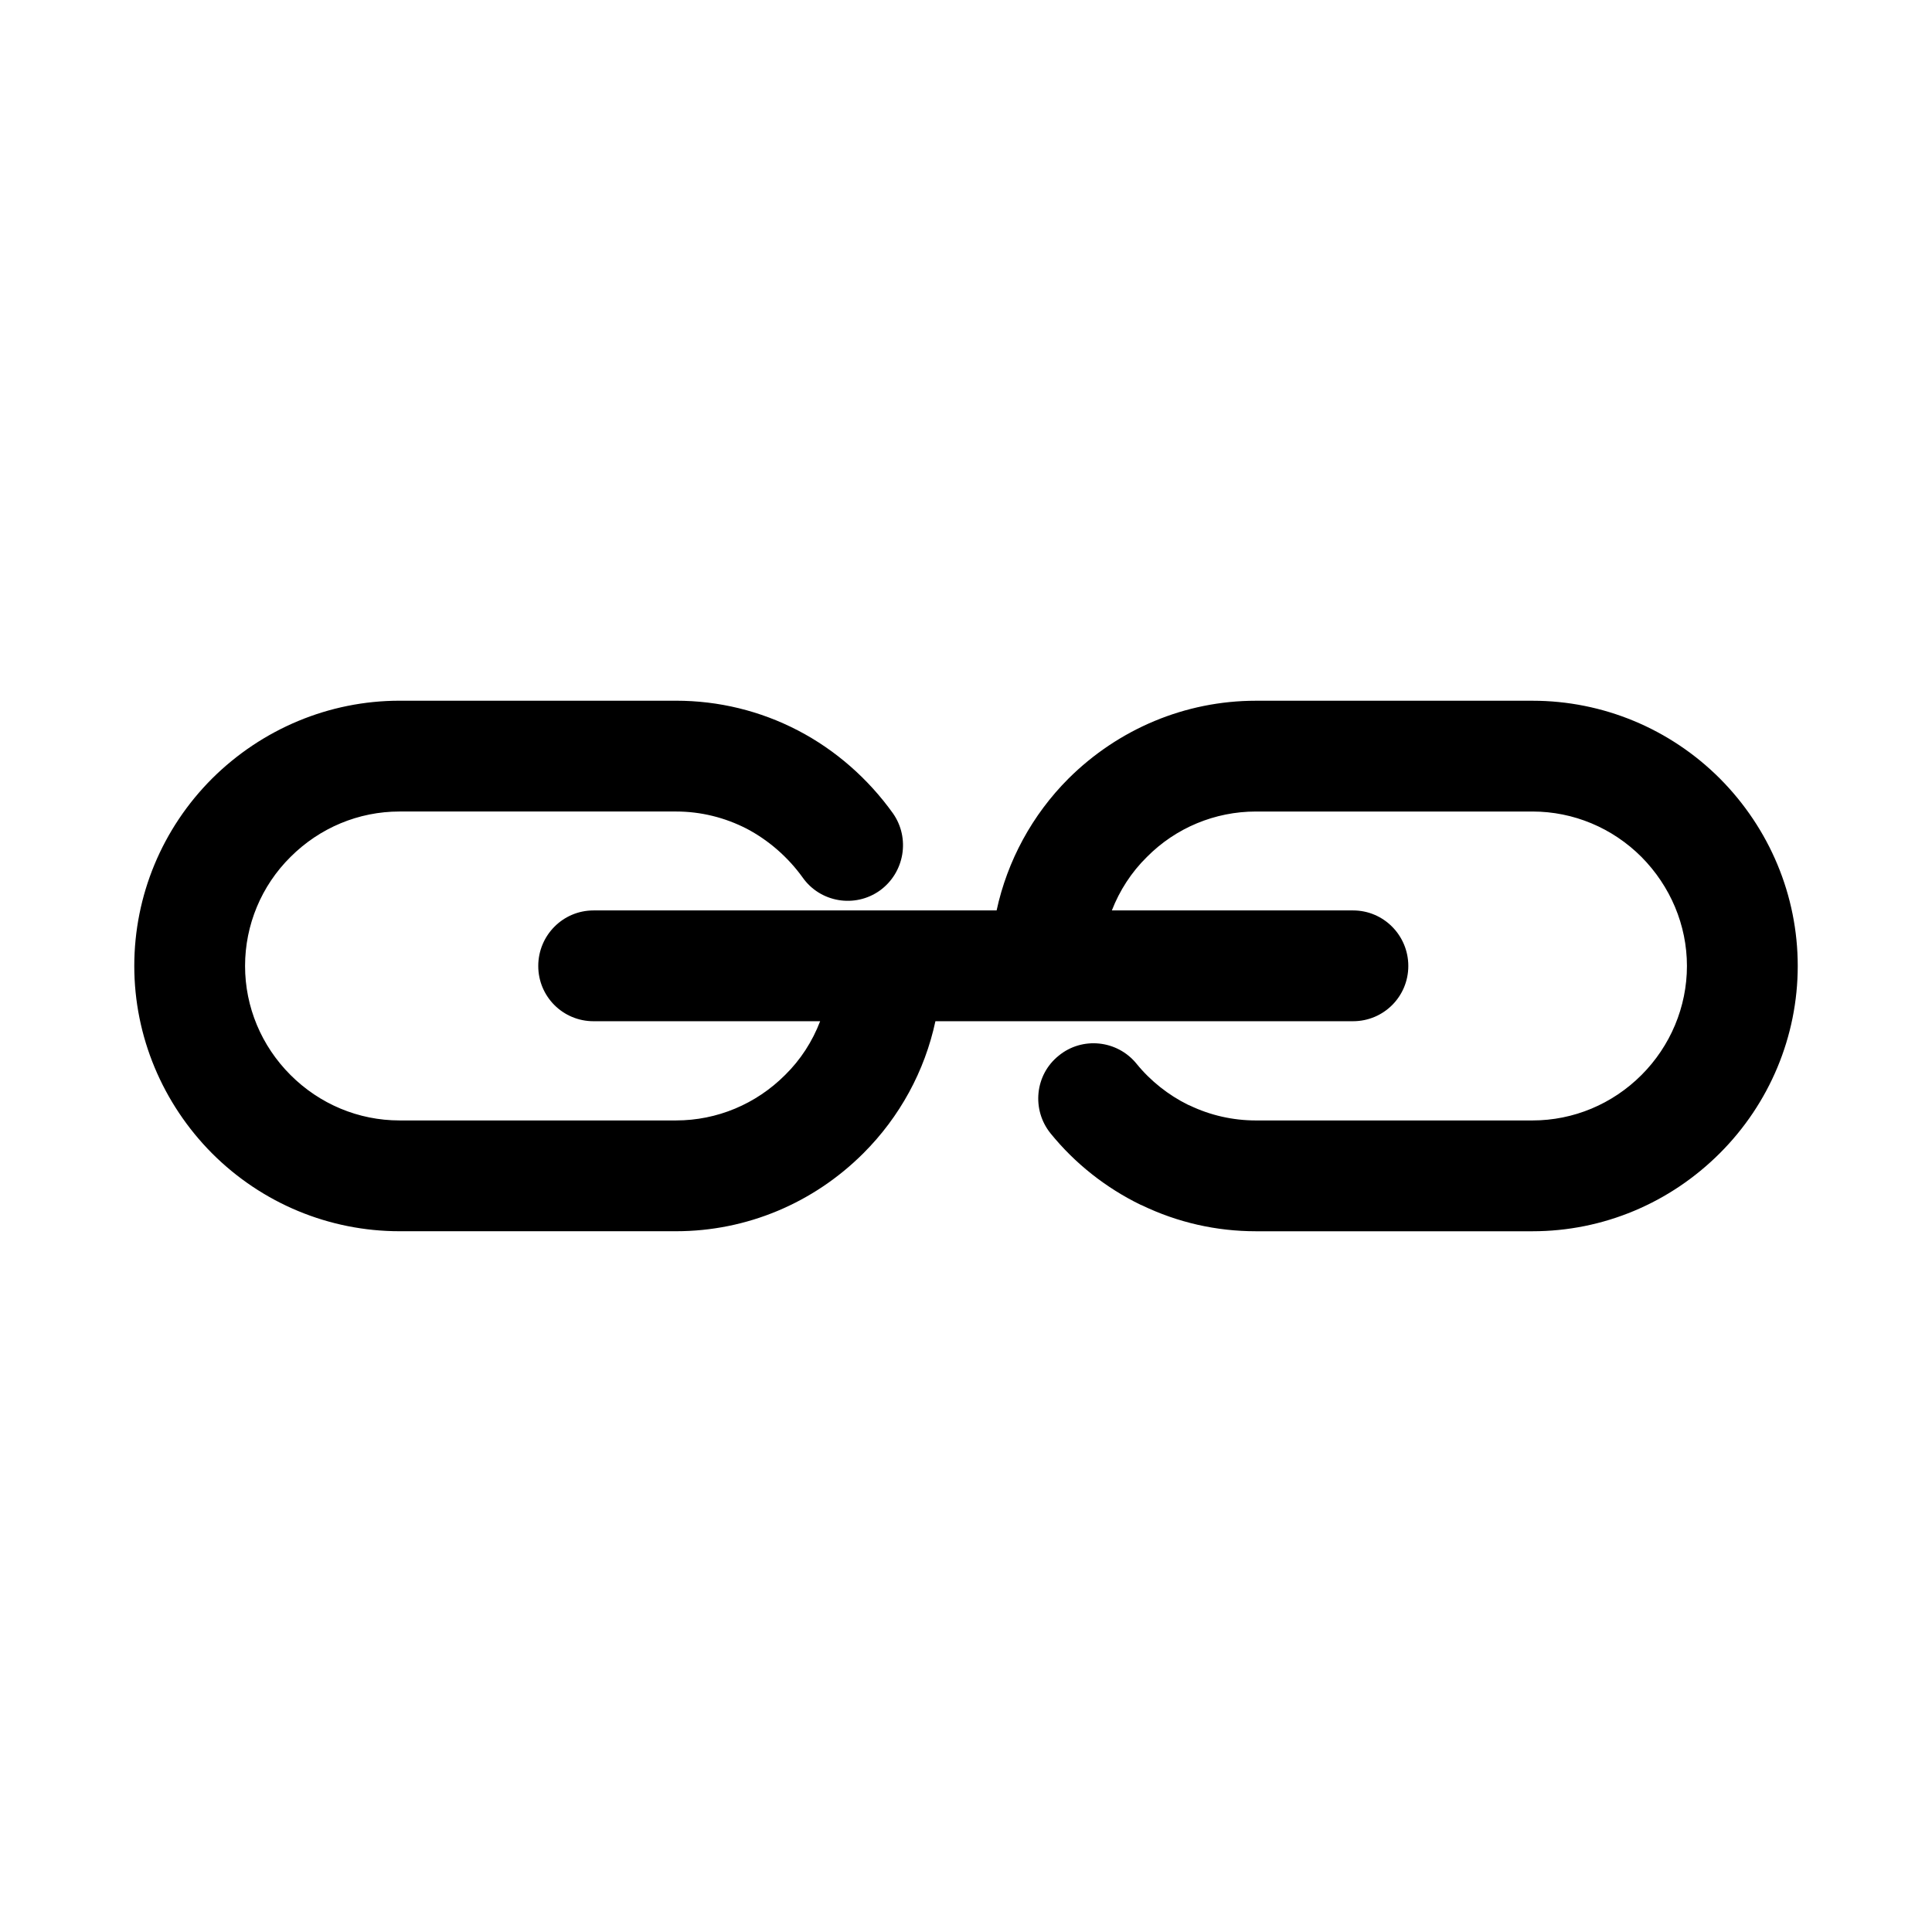 <?xml version="1.0" encoding="UTF-8"?>
<!-- Uploaded to: SVG Repo, www.svgrepo.com, Generator: SVG Repo Mixer Tools -->
<svg fill="#000000" width="800px" height="800px" version="1.1" viewBox="144 144 512 512" xmlns="http://www.w3.org/2000/svg">
 <path d="m408.11 385.28c2.832-13.145 9.445-25.348 19.051-34.953 13.227-13.145 30.938-20.625 49.672-20.625h73.289c18.656 0 36.449 7.398 49.672 20.625 13.145 13.227 20.625 30.938 20.625 49.672 0 18.656-7.477 36.449-20.625 49.594-13.227 13.227-30.938 20.703-49.672 20.703h-73.289c-10.391 0-20.703-2.281-30.309-6.926l-0.234-0.078c-9.211-4.488-17.398-10.941-23.852-18.895-5.117-6.297-4.172-15.586 2.125-20.625 6.219-5.117 15.508-4.172 20.625 2.125 3.699 4.566 8.5 8.344 13.617 10.863l0.551 0.234c5.434 2.598 11.414 3.938 17.477 3.938h73.289c10.863 0 21.176-4.328 28.891-12.043 7.637-7.637 12.043-18.027 12.043-28.891 0-10.863-4.41-21.176-12.043-28.891-7.715-7.715-18.027-12.043-28.891-12.043h-73.289c-10.863 0-21.254 4.328-28.891 12.043-4.094 4.016-7.242 8.895-9.289 14.168h63.922c8.109 0 14.641 6.613 14.641 14.719 0 8.109-6.535 14.641-14.641 14.641h-110.68c-2.832 13.227-9.445 25.348-19.051 34.953-13.227 13.227-30.938 20.703-49.672 20.703h-73.289c-18.656 0-36.449-7.398-49.672-20.625-13.145-13.227-20.625-31.016-20.625-49.672s7.398-36.449 20.625-49.672c13.227-13.145 31.016-20.625 49.672-20.625h73.289c11.258 0 22.277 2.676 32.273 7.871 9.996 5.195 18.656 12.832 25.191 21.965 4.644 6.613 3.07 15.742-3.465 20.469-6.613 4.723-15.824 3.148-20.469-3.465-3.856-5.352-8.973-9.84-14.801-12.91-5.824-2.992-12.203-4.566-18.734-4.566h-73.289c-10.863 0-21.176 4.328-28.891 12.043-7.715 7.637-12.043 18.027-12.043 28.891 0 10.863 4.328 21.176 12.043 28.891 7.715 7.715 18.027 12.043 28.891 12.043h73.289c10.863 0 21.176-4.328 28.891-12.043 4.094-4.016 7.242-8.895 9.289-14.25h-60.062c-8.109 0-14.641-6.535-14.641-14.641 0-8.109 6.535-14.719 14.641-14.719h106.82z" fill-rule="evenodd"/>
</svg>